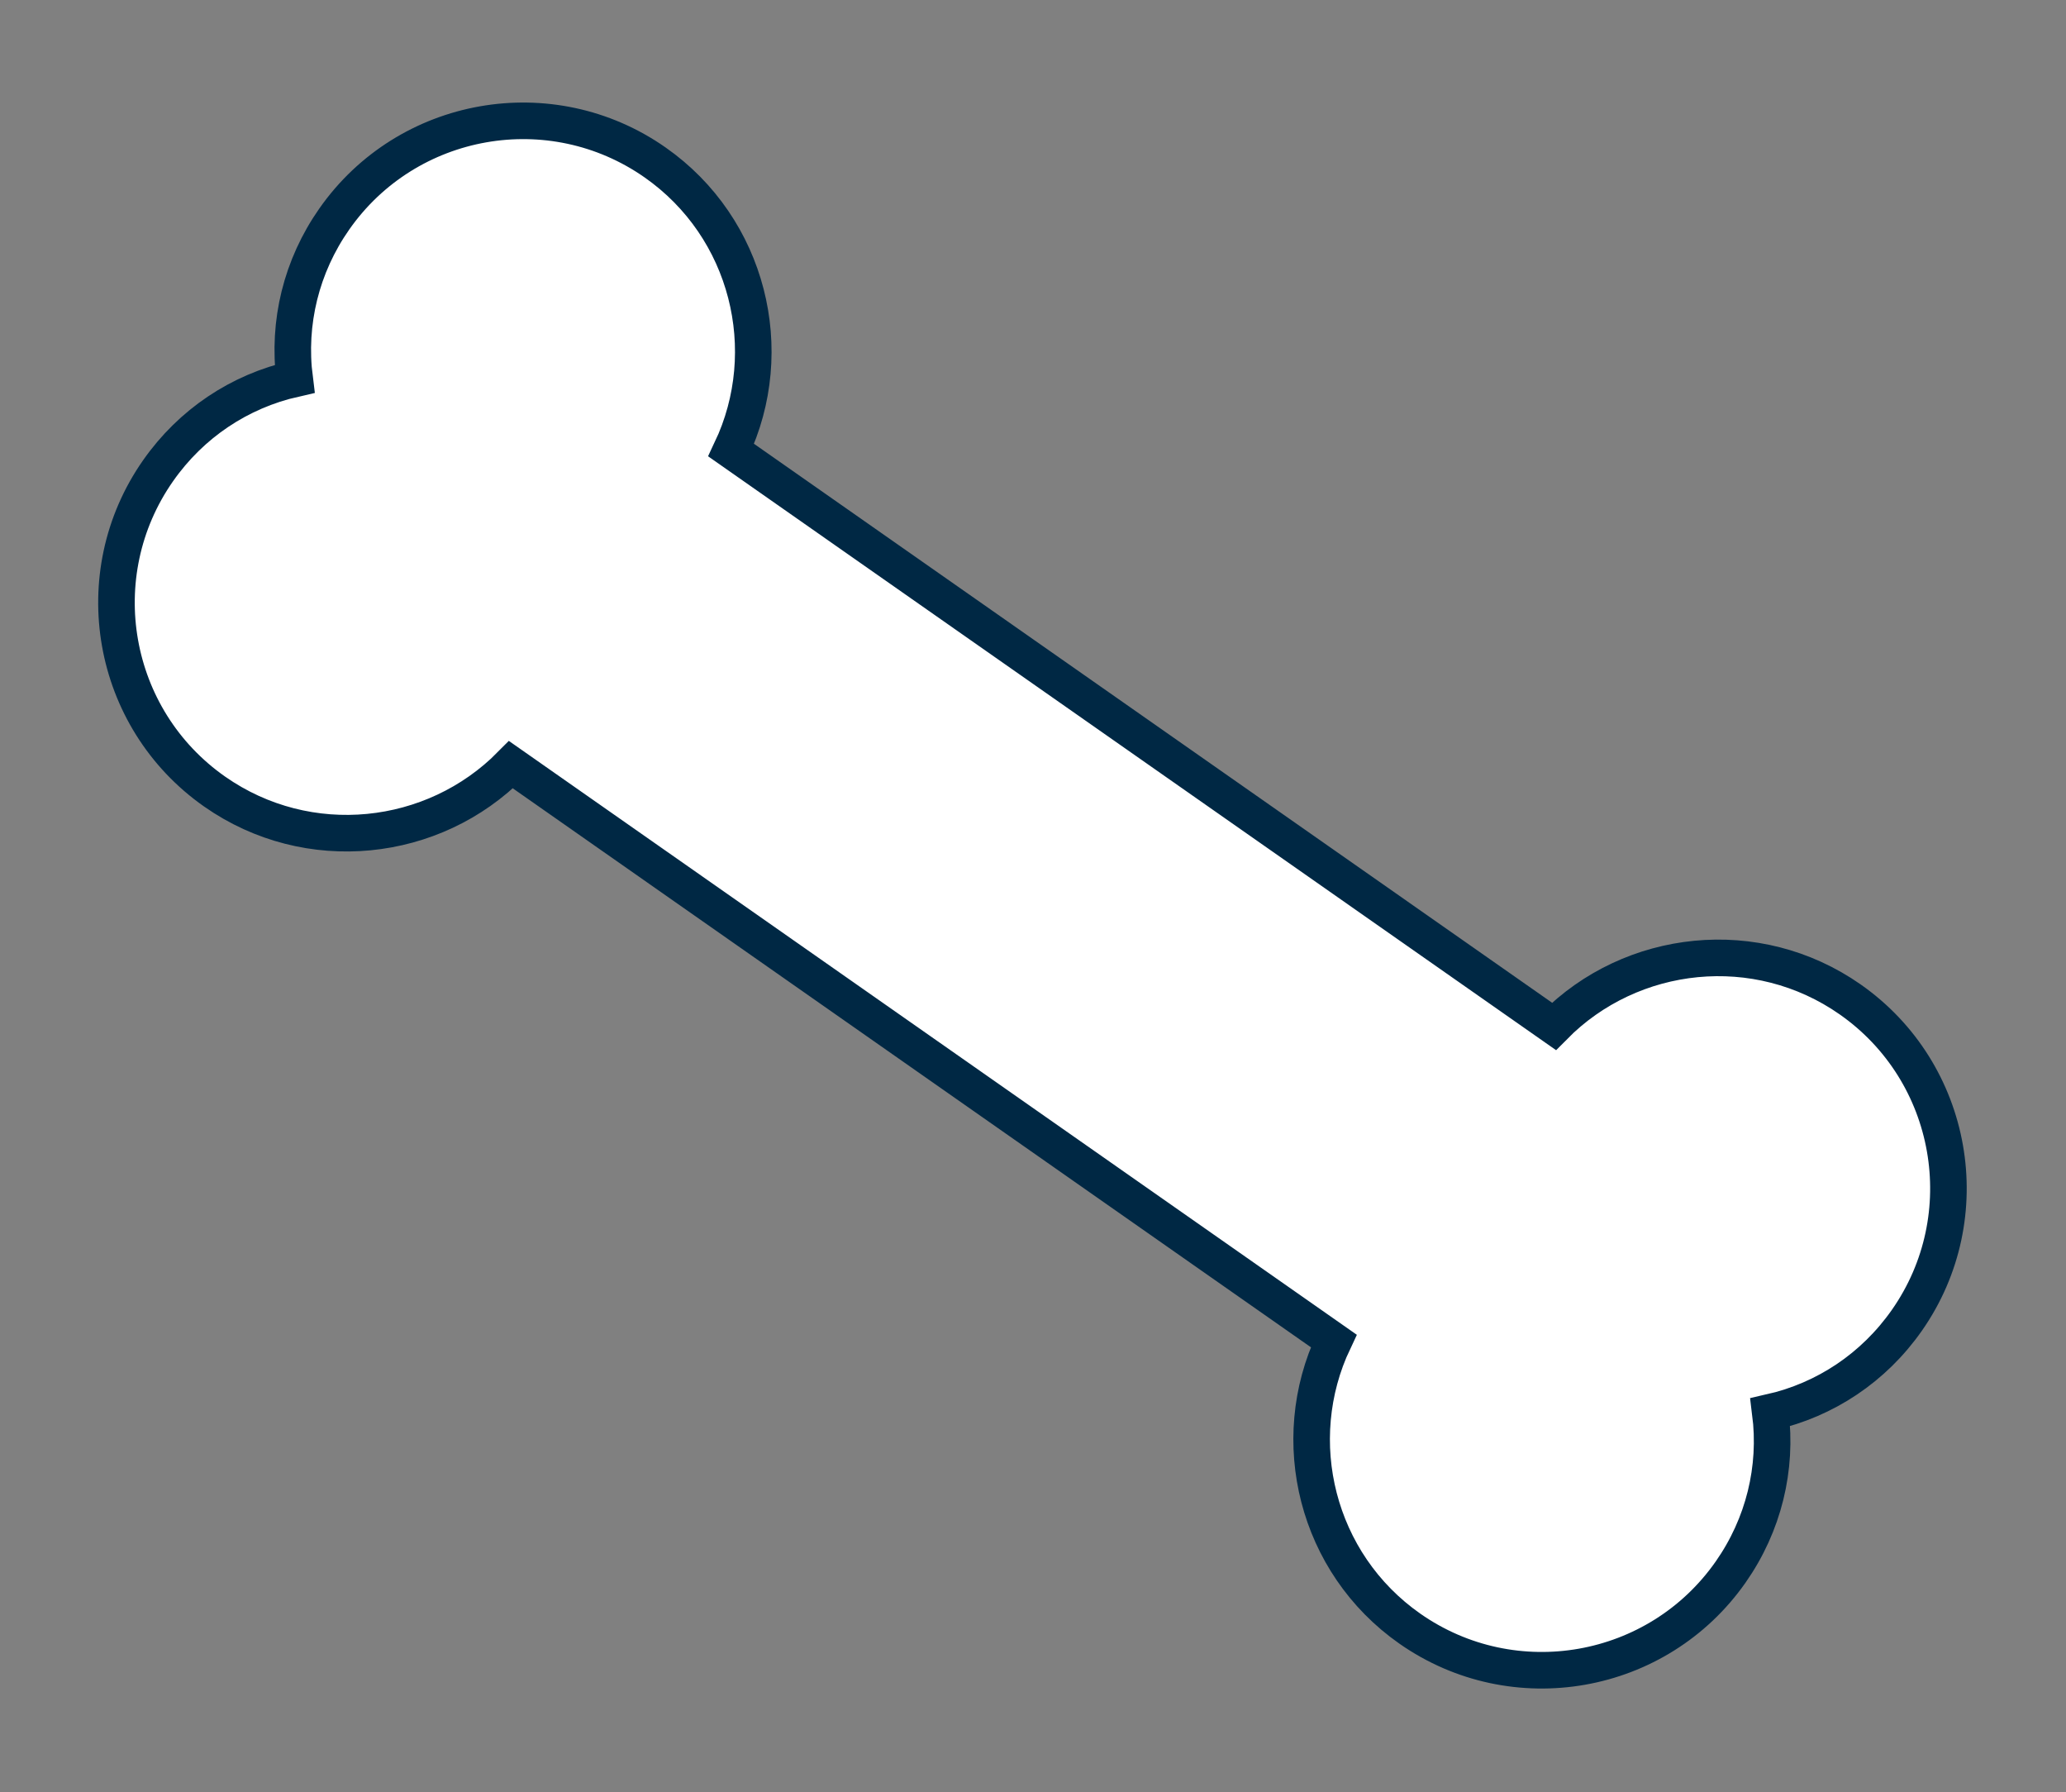 <?xml version="1.0" encoding="UTF-8"?>
<svg width="113px" height="98px" viewBox="0 0 113 98" version="1.1" xmlns="http://www.w3.org/2000/svg" xmlns:xlink="http://www.w3.org/1999/xlink">
    <rect x="0" y="0" width="113" height="98" fill="#808080" stroke="none"/>
    <title>noun_Bone_2689665 Copy</title>
    <g id="Page-1" stroke="none" stroke-width="1" fill="none" fill-rule="evenodd">
        <g id="HP-Copy-10" transform="translate(-1235, -597)" fill="#FFFFFF" fill-rule="nonzero" stroke="#002844" stroke-width="2">
            <g id="noun_Bone_2689665-Copy" transform="translate(1291.646, 645.815) rotate(35) translate(-1291.646, -645.815) translate(1238.646, 624.315)">
                <path d="M102.212,21.729 C104.291,24.018 105.446,26.979 105.446,30.129 C105.446,37.081 99.797,42.729 92.846,42.729 C86.609,42.729 81.422,38.172 80.414,32.229 L25.478,32.229 C24.47,38.172 19.283,42.729 13.046,42.729 C6.095,42.729 0.446,37.081 0.446,30.129 C0.446,26.979 1.601,24.018 3.68,21.729 C1.601,19.44 0.446,16.479 0.446,13.329 C0.446,6.378 6.095,0.729 13.046,0.729 C19.283,0.729 24.47,5.286 25.478,11.229 L80.414,11.229 C81.422,5.286 86.609,0.729 92.846,0.729 C99.797,0.729 105.446,6.378 105.446,13.329 C105.446,16.479 104.291,19.44 102.212,21.729 Z" id="Path"></path>
            </g>
        </g>
    </g>
</svg>